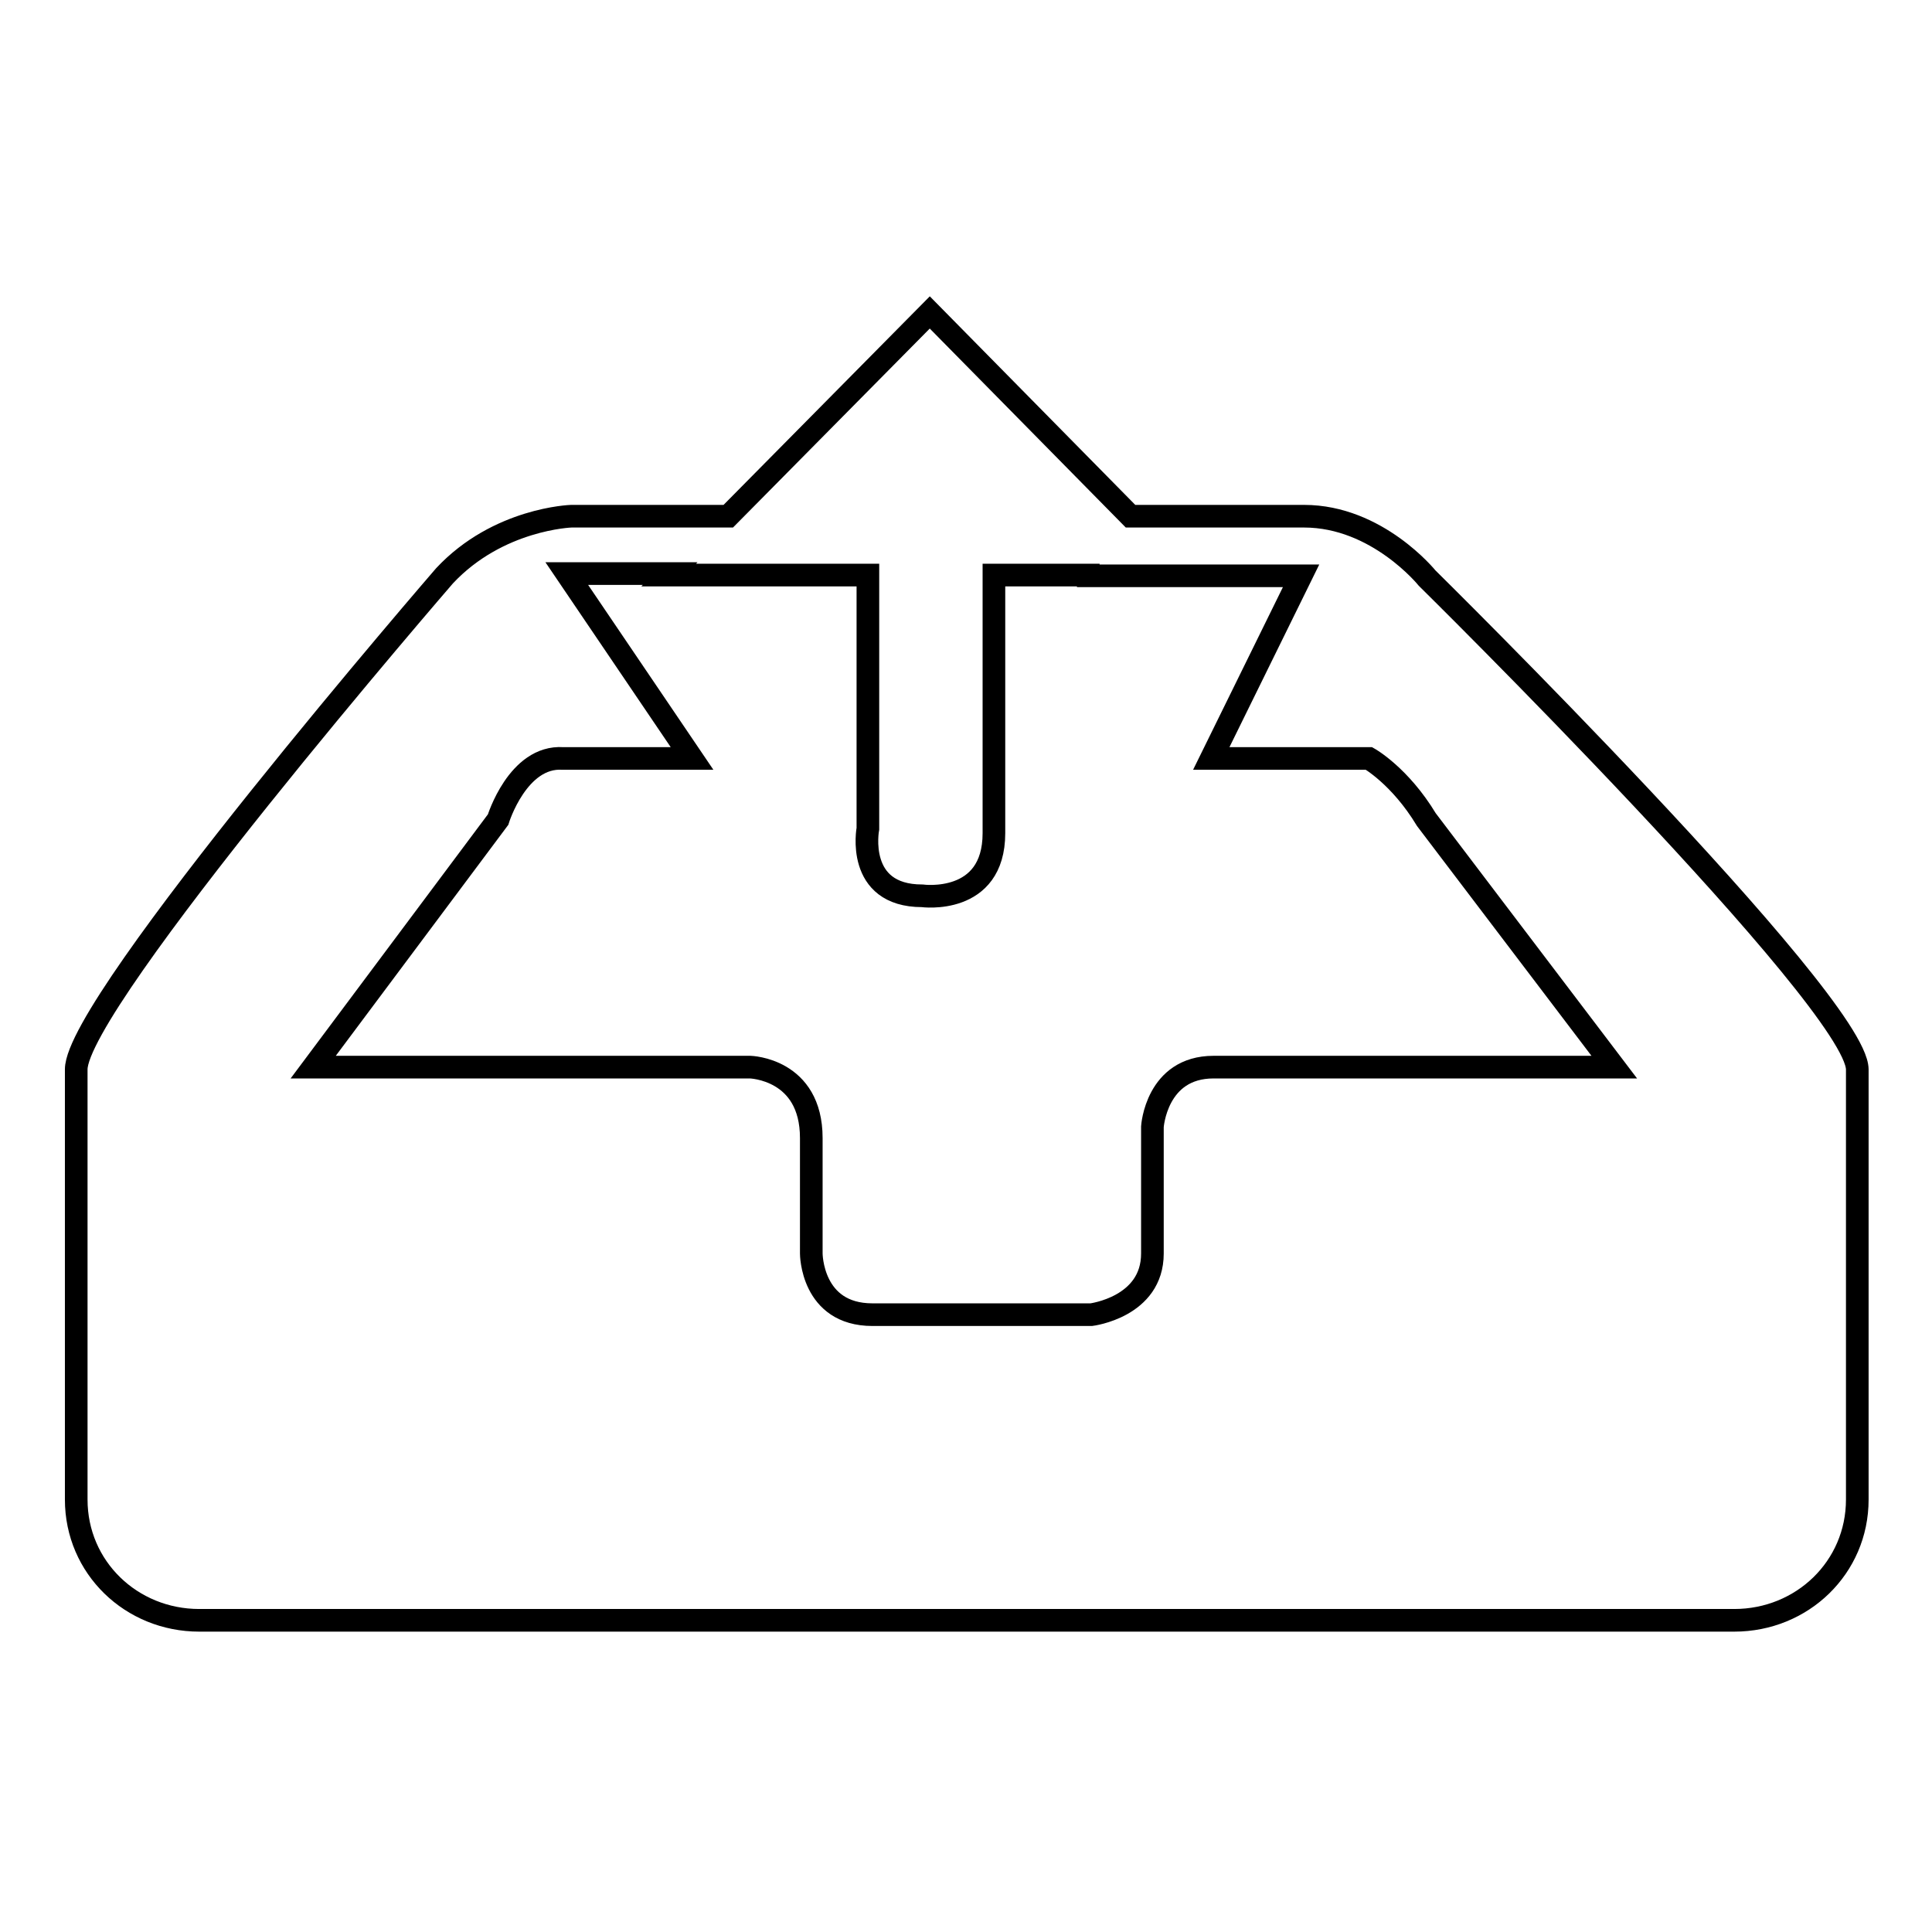 <?xml version="1.0" encoding="utf-8"?>
<!-- Svg Vector Icons : http://www.onlinewebfonts.com/icon -->
<!DOCTYPE svg PUBLIC "-//W3C//DTD SVG 1.1//EN" "http://www.w3.org/Graphics/SVG/1.1/DTD/svg11.dtd">
<svg version="1.1" xmlns="http://www.w3.org/2000/svg" xmlns:xlink="http://www.w3.org/1999/xlink" x="0px" y="0px" viewBox="0 0 256 256" enable-background="new 0 0 256 256" xml:space="preserve">
<g><g><path stroke-width="3" fill-opacity="0" stroke="#000000"  d="M189.1,76.6c0,0-6.6-8.2-16.3-8.2l-23,0l-26.6-27l-26.7,27H75.7c0,0-9.7,0.3-16.8,7.9c0,0-48.8,56.4-48.8,65.4v57c0,9,7.3,16,16.3,16h203.4c9,0,16.3-7,16.3-16v-57C246,132.7,189.1,76.6,189.1,76.6z M160.8,141.4c-7.6,0-8.1,7.9-8.1,7.9v16.8c0,7.1-8.1,8.1-8.1,8.1h-29c-8.1,0-8.1-8.1-8.1-8.1v-15.3c0-9.2-8.1-9.4-8.1-9.4H41.5L66,108.6c0,0,2.6-8.5,8.6-8.1h17.1L75.1,76h13.7l-0.2,0.2h26.4v33.6c0,0-1.7,8.9,7.2,8.9c0,0,9.5,1.3,9.5-8.3V76.2h12.5v0.1h28.2l-11.9,24.2h20.9c0,0,4.1,2.3,7.6,8.1l24.9,32.8H160.8L160.8,141.4z"/></g></g>
</svg>
